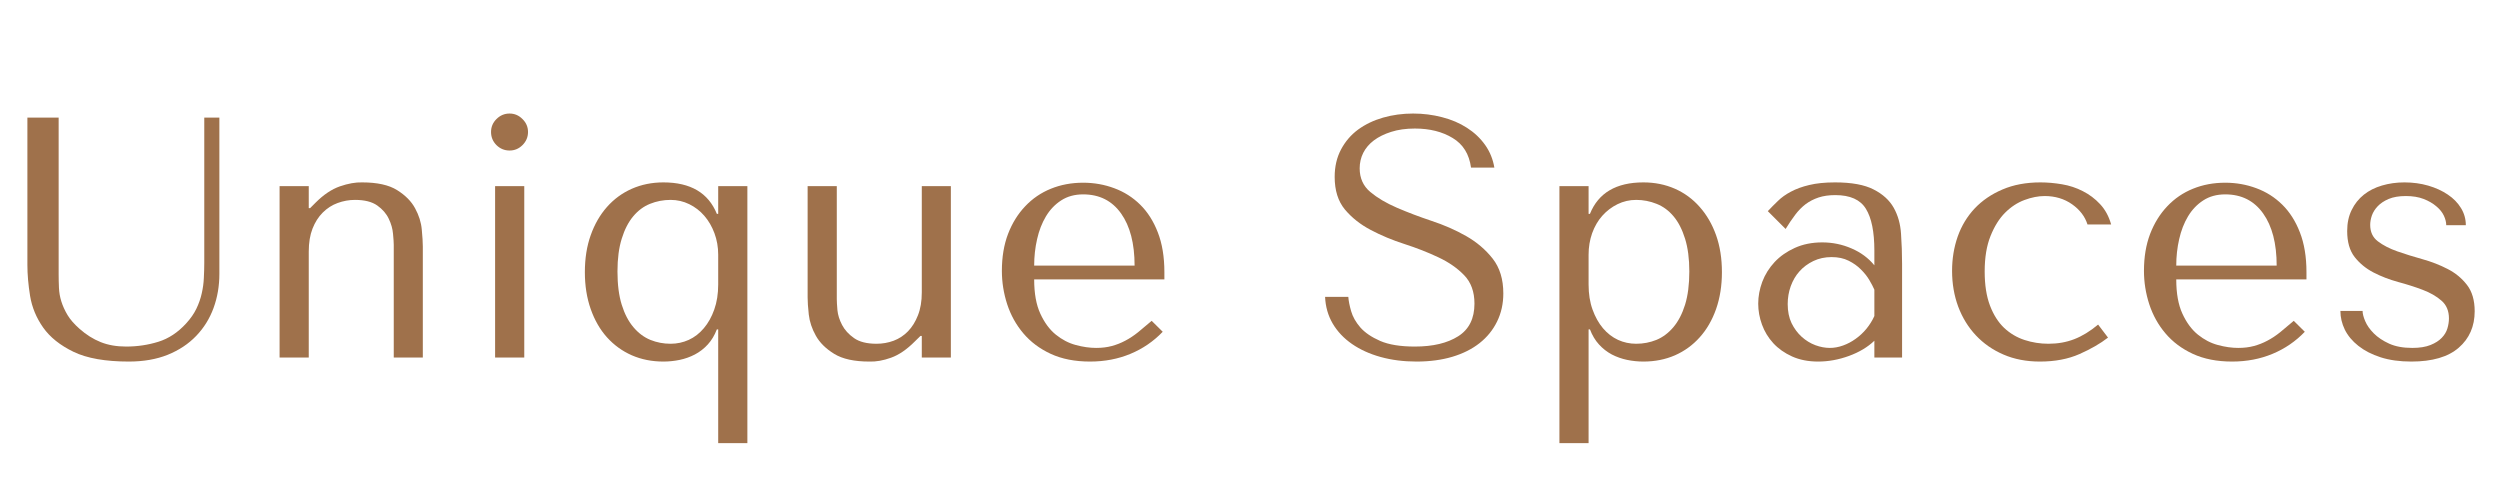 <svg xmlns="http://www.w3.org/2000/svg" xmlns:xlink="http://www.w3.org/1999/xlink" width="500" zoomAndPan="magnify" viewBox="0 0 375 75" height="100" preserveAspectRatio="xMidYMid meet" version="1.0"><defs><g/></defs><g fill="#9f714b" fill-opacity="1"><g transform="translate(0, 53.625)"><g><path d="M 4.109 -35.984 L 4.109 -13.875 C 4.109 -12.469 4.242 -10.914 4.516 -9.219 C 4.797 -7.531 5.445 -5.957 6.469 -4.5 C 7.5 -3.039 9.023 -1.82 11.047 -0.844 C 13.066 0.125 15.828 0.609 19.328 0.609 C 21.523 0.609 23.469 0.27 25.156 -0.406 C 26.852 -1.094 28.273 -2.035 29.422 -3.234 C 30.578 -4.43 31.445 -5.828 32.031 -7.422 C 32.613 -9.016 32.906 -10.723 32.906 -12.547 L 32.906 -35.984 L 30.641 -35.984 L 30.641 -14.234 C 30.641 -13.484 30.617 -12.723 30.578 -11.953 C 30.547 -11.18 30.441 -10.41 30.266 -9.641 C 30.098 -8.867 29.832 -8.102 29.469 -7.344 C 29.113 -6.594 28.594 -5.844 27.906 -5.094 C 26.676 -3.75 25.289 -2.836 23.75 -2.359 C 22.207 -1.879 20.598 -1.641 18.922 -1.641 C 17.484 -1.641 16.207 -1.863 15.094 -2.312 C 13.977 -2.758 12.922 -3.426 11.922 -4.312 C 11.141 -5 10.539 -5.688 10.125 -6.375 C 9.719 -7.062 9.41 -7.738 9.203 -8.406 C 8.992 -9.07 8.875 -9.75 8.844 -10.438 C 8.812 -11.125 8.797 -11.805 8.797 -12.484 L 8.797 -35.984 Z M 4.109 -35.984 "/></g></g></g><g fill="#9f714b" fill-opacity="1"><g transform="translate(37.829, 53.625)"><g><path d="M 25.594 0 L 25.594 -16.656 C 25.594 -17.27 25.539 -18.113 25.438 -19.188 C 25.344 -20.27 25.008 -21.332 24.438 -22.375 C 23.875 -23.426 22.973 -24.336 21.734 -25.109 C 20.504 -25.879 18.758 -26.266 16.5 -26.266 C 15.508 -26.297 14.395 -26.098 13.156 -25.672 C 11.926 -25.242 10.711 -24.43 9.516 -23.234 L 8.688 -22.406 L 8.484 -22.406 L 8.484 -25.703 L 4.109 -25.703 L 4.109 0 L 8.484 0 L 8.484 -15.891 C 8.484 -17.223 8.672 -18.367 9.047 -19.328 C 9.422 -20.285 9.93 -21.086 10.578 -21.734 C 11.234 -22.391 11.977 -22.867 12.812 -23.172 C 13.656 -23.484 14.523 -23.641 15.422 -23.641 C 16.859 -23.641 17.973 -23.359 18.766 -22.797 C 19.555 -22.234 20.129 -21.57 20.484 -20.812 C 20.848 -20.062 21.062 -19.305 21.125 -18.547 C 21.195 -17.797 21.234 -17.25 21.234 -16.906 L 21.234 0 Z M 25.594 0 "/></g></g></g><g fill="#9f714b" fill-opacity="1"><g transform="translate(68.515, 53.625)"><g><path d="M 5.75 -25.703 L 5.75 0 L 10.125 0 L 10.125 -25.703 Z M 5.141 -33.828 C 5.141 -33.066 5.41 -32.41 5.953 -31.859 C 6.504 -31.316 7.16 -31.047 7.922 -31.047 C 8.672 -31.047 9.316 -31.316 9.859 -31.859 C 10.41 -32.41 10.688 -33.066 10.688 -33.828 C 10.688 -34.578 10.41 -35.223 9.859 -35.766 C 9.316 -36.316 8.672 -36.594 7.922 -36.594 C 7.16 -36.594 6.504 -36.316 5.953 -35.766 C 5.41 -35.223 5.141 -34.578 5.141 -33.828 Z M 5.141 -33.828 "/></g></g></g><g fill="#9f714b" fill-opacity="1"><g transform="translate(85.168, 53.625)"><g><path d="M 26.938 12.844 L 22.562 12.844 L 22.562 -4.219 L 22.359 -4.219 C 22.016 -3.32 21.562 -2.566 21 -1.953 C 20.438 -1.336 19.789 -0.836 19.062 -0.453 C 18.344 -0.078 17.582 0.191 16.781 0.359 C 15.977 0.523 15.164 0.609 14.344 0.609 C 12.625 0.609 11.047 0.297 9.609 -0.328 C 8.172 -0.961 6.926 -1.863 5.875 -3.031 C 4.832 -4.195 4.02 -5.609 3.438 -7.266 C 2.852 -8.93 2.562 -10.773 2.562 -12.797 C 2.562 -14.859 2.852 -16.707 3.438 -18.344 C 4.02 -19.988 4.832 -21.398 5.875 -22.578 C 6.926 -23.766 8.172 -24.676 9.609 -25.312 C 11.047 -25.945 12.625 -26.266 14.344 -26.266 C 18.414 -26.266 21.086 -24.691 22.359 -21.547 L 22.562 -21.547 L 22.562 -25.703 L 26.938 -25.703 Z M 22.562 -15.422 C 22.562 -16.555 22.375 -17.629 22 -18.641 C 21.625 -19.648 21.117 -20.52 20.484 -21.25 C 19.848 -21.988 19.094 -22.57 18.219 -23 C 17.344 -23.426 16.41 -23.641 15.422 -23.641 C 14.328 -23.641 13.297 -23.441 12.328 -23.047 C 11.367 -22.66 10.531 -22.035 9.812 -21.172 C 9.094 -20.316 8.52 -19.203 8.094 -17.828 C 7.664 -16.461 7.453 -14.82 7.453 -12.906 C 7.453 -10.945 7.664 -9.281 8.094 -7.906 C 8.52 -6.539 9.102 -5.422 9.844 -4.547 C 10.582 -3.672 11.43 -3.035 12.391 -2.641 C 13.348 -2.254 14.359 -2.062 15.422 -2.062 C 16.379 -2.062 17.285 -2.254 18.141 -2.641 C 19.004 -3.035 19.758 -3.617 20.406 -4.391 C 21.062 -5.16 21.582 -6.094 21.969 -7.188 C 22.363 -8.289 22.562 -9.547 22.562 -10.953 Z M 22.562 -15.422 "/></g></g></g><g fill="#9f714b" fill-opacity="1"><g transform="translate(117.035, 53.625)"><g><path d="M 4.109 -25.703 L 4.109 -9 C 4.109 -8.383 4.164 -7.535 4.281 -6.453 C 4.406 -5.367 4.758 -4.305 5.344 -3.266 C 5.926 -2.223 6.844 -1.316 8.094 -0.547 C 9.344 0.223 11.098 0.609 13.359 0.609 C 14.359 0.648 15.445 0.457 16.625 0.031 C 17.812 -0.395 19.004 -1.211 20.203 -2.422 L 21.031 -3.234 L 21.234 -3.234 L 21.234 0 L 25.594 0 L 25.594 -25.703 L 21.234 -25.703 L 21.234 -9.766 C 21.234 -8.43 21.039 -7.285 20.656 -6.328 C 20.281 -5.367 19.785 -4.57 19.172 -3.938 C 18.555 -3.301 17.836 -2.828 17.016 -2.516 C 16.191 -2.211 15.332 -2.062 14.438 -2.062 C 13 -2.062 11.879 -2.344 11.078 -2.906 C 10.273 -3.469 9.676 -4.125 9.281 -4.875 C 8.883 -5.633 8.648 -6.379 8.578 -7.109 C 8.516 -7.848 8.484 -8.391 8.484 -8.734 L 8.484 -25.703 Z M 4.109 -25.703 "/></g></g></g><g fill="#9f714b" fill-opacity="1"><g transform="translate(147.72, 53.625)"><g><path d="M 26.938 -11.719 L 26.938 -12.797 C 26.938 -15.098 26.609 -17.086 25.953 -18.766 C 25.305 -20.441 24.426 -21.828 23.312 -22.922 C 22.195 -24.023 20.898 -24.848 19.422 -25.391 C 17.953 -25.941 16.395 -26.219 14.75 -26.219 C 13 -26.219 11.383 -25.914 9.906 -25.312 C 8.438 -24.719 7.156 -23.844 6.062 -22.688 C 4.969 -21.539 4.109 -20.156 3.484 -18.531 C 2.867 -16.906 2.562 -15.062 2.562 -13 C 2.562 -11.289 2.828 -9.617 3.359 -7.984 C 3.891 -6.359 4.695 -4.906 5.781 -3.625 C 6.863 -2.344 8.234 -1.316 9.891 -0.547 C 11.555 0.223 13.52 0.609 15.781 0.609 C 17.977 0.609 20 0.223 21.844 -0.547 C 23.695 -1.316 25.312 -2.422 26.688 -3.859 L 25.031 -5.5 C 24.312 -4.883 23.633 -4.316 23 -3.797 C 22.363 -3.285 21.719 -2.859 21.062 -2.516 C 20.414 -2.172 19.738 -1.906 19.031 -1.719 C 18.332 -1.531 17.555 -1.438 16.703 -1.438 C 15.742 -1.438 14.723 -1.582 13.641 -1.875 C 12.566 -2.164 11.566 -2.688 10.641 -3.438 C 9.711 -4.195 8.941 -5.242 8.328 -6.578 C 7.711 -7.91 7.406 -9.625 7.406 -11.719 Z M 7.406 -13.781 C 7.406 -15.145 7.551 -16.469 7.844 -17.75 C 8.133 -19.039 8.578 -20.18 9.172 -21.172 C 9.773 -22.172 10.535 -22.969 11.453 -23.562 C 12.379 -24.164 13.477 -24.469 14.75 -24.469 C 17.188 -24.469 19.082 -23.516 20.438 -21.609 C 21.789 -19.711 22.469 -17.102 22.469 -13.781 Z M 7.406 -13.781 "/></g></g></g><g fill="#9f714b" fill-opacity="1"><g transform="translate(178.045, 53.625)"><g/></g></g><g fill="#9f714b" fill-opacity="1"><g transform="translate(196.857, 53.625)"><g><path d="M 1.906 -9.094 C 1.969 -7.625 2.348 -6.289 3.047 -5.094 C 3.754 -3.895 4.719 -2.875 5.938 -2.031 C 7.156 -1.188 8.586 -0.535 10.234 -0.078 C 11.879 0.379 13.676 0.609 15.625 0.609 C 17.613 0.609 19.406 0.367 21 -0.109 C 22.594 -0.586 23.953 -1.27 25.078 -2.156 C 26.211 -3.051 27.086 -4.129 27.703 -5.391 C 28.328 -6.66 28.641 -8.066 28.641 -9.609 C 28.641 -11.734 28.109 -13.473 27.047 -14.828 C 25.984 -16.18 24.656 -17.312 23.062 -18.219 C 21.469 -19.125 19.734 -19.883 17.859 -20.5 C 15.992 -21.125 14.266 -21.781 12.672 -22.469 C 11.078 -23.156 9.75 -23.941 8.688 -24.828 C 7.625 -25.723 7.094 -26.906 7.094 -28.375 C 7.094 -29.195 7.27 -29.969 7.625 -30.688 C 7.988 -31.406 8.52 -32.031 9.219 -32.562 C 9.926 -33.094 10.789 -33.52 11.812 -33.844 C 12.844 -34.176 14.031 -34.344 15.375 -34.344 C 17.602 -34.344 19.492 -33.867 21.047 -32.922 C 22.609 -31.984 23.523 -30.504 23.797 -28.484 L 27.297 -28.484 C 27.086 -29.742 26.625 -30.879 25.906 -31.891 C 25.188 -32.898 24.281 -33.754 23.188 -34.453 C 22.094 -35.16 20.848 -35.691 19.453 -36.047 C 18.066 -36.41 16.617 -36.594 15.109 -36.594 C 13.535 -36.594 12.035 -36.391 10.609 -35.984 C 9.191 -35.578 7.941 -34.977 6.859 -34.188 C 5.785 -33.395 4.93 -32.398 4.297 -31.203 C 3.66 -30.004 3.344 -28.633 3.344 -27.094 C 3.344 -25.07 3.852 -23.441 4.875 -22.203 C 5.906 -20.973 7.203 -19.945 8.766 -19.125 C 10.328 -18.301 12.016 -17.598 13.828 -17.016 C 15.641 -16.43 17.328 -15.77 18.891 -15.031 C 20.453 -14.301 21.742 -13.406 22.766 -12.344 C 23.797 -11.281 24.312 -9.859 24.312 -8.078 C 24.312 -5.848 23.5 -4.219 21.875 -3.188 C 20.25 -2.156 18.082 -1.641 15.375 -1.641 C 13.207 -1.641 11.473 -1.922 10.172 -2.484 C 8.867 -3.055 7.875 -3.734 7.188 -4.516 C 6.508 -5.305 6.051 -6.117 5.812 -6.953 C 5.57 -7.797 5.43 -8.508 5.391 -9.094 Z M 1.906 -9.094 "/></g></g></g><g fill="#9f714b" fill-opacity="1"><g transform="translate(229.804, 53.625)"><g><path d="M 4.109 12.844 L 8.484 12.844 L 8.484 -4.219 L 8.688 -4.219 C 9.031 -3.32 9.484 -2.566 10.047 -1.953 C 10.609 -1.336 11.25 -0.836 11.969 -0.453 C 12.695 -0.078 13.461 0.191 14.266 0.359 C 15.066 0.523 15.879 0.609 16.703 0.609 C 18.422 0.609 20 0.297 21.438 -0.328 C 22.875 -0.961 24.113 -1.863 25.156 -3.031 C 26.207 -4.195 27.023 -5.609 27.609 -7.266 C 28.191 -8.93 28.484 -10.773 28.484 -12.797 C 28.484 -14.859 28.191 -16.707 27.609 -18.344 C 27.023 -19.988 26.207 -21.398 25.156 -22.578 C 24.113 -23.766 22.875 -24.676 21.438 -25.312 C 20 -25.945 18.422 -26.266 16.703 -26.266 C 12.629 -26.266 9.957 -24.691 8.688 -21.547 L 8.484 -21.547 L 8.484 -25.703 L 4.109 -25.703 Z M 8.484 -15.422 C 8.484 -16.555 8.66 -17.629 9.016 -18.641 C 9.379 -19.648 9.883 -20.52 10.531 -21.25 C 11.188 -21.988 11.953 -22.57 12.828 -23 C 13.703 -23.426 14.633 -23.641 15.625 -23.641 C 16.688 -23.641 17.707 -23.441 18.688 -23.047 C 19.664 -22.66 20.516 -22.035 21.234 -21.172 C 21.953 -20.316 22.523 -19.203 22.953 -17.828 C 23.379 -16.461 23.594 -14.82 23.594 -12.906 C 23.594 -10.945 23.379 -9.281 22.953 -7.906 C 22.523 -6.539 21.941 -5.422 21.203 -4.547 C 20.461 -3.672 19.613 -3.035 18.656 -2.641 C 17.695 -2.254 16.688 -2.062 15.625 -2.062 C 14.664 -2.062 13.758 -2.254 12.906 -2.641 C 12.051 -3.035 11.297 -3.617 10.641 -4.391 C 9.992 -5.16 9.473 -6.094 9.078 -7.188 C 8.68 -8.289 8.484 -9.547 8.484 -10.953 Z M 8.484 -15.422 "/></g></g></g><g fill="#9f714b" fill-opacity="1"><g transform="translate(261.671, 53.625)"><g><path d="M 13.578 -26.266 C 16.078 -26.266 18.008 -25.91 19.375 -25.203 C 20.75 -24.504 21.754 -23.586 22.391 -22.453 C 23.023 -21.328 23.391 -20.023 23.484 -18.547 C 23.586 -17.078 23.641 -15.57 23.641 -14.031 L 23.641 0 L 19.484 0 L 19.484 -2.516 C 18.484 -1.555 17.211 -0.797 15.672 -0.234 C 14.129 0.328 12.586 0.609 11.047 0.609 C 9.578 0.609 8.273 0.352 7.141 -0.156 C 6.016 -0.664 5.07 -1.332 4.312 -2.156 C 3.562 -2.977 3 -3.906 2.625 -4.938 C 2.25 -5.969 2.062 -7.016 2.062 -8.078 C 2.062 -9.172 2.266 -10.266 2.672 -11.359 C 3.086 -12.453 3.703 -13.438 4.516 -14.312 C 5.336 -15.188 6.348 -15.895 7.547 -16.438 C 8.754 -16.988 10.129 -17.266 11.672 -17.266 C 13.211 -17.266 14.676 -16.961 16.062 -16.359 C 17.445 -15.766 18.586 -14.922 19.484 -13.828 L 19.484 -16.031 C 19.484 -18.844 19.062 -20.93 18.219 -22.297 C 17.383 -23.672 15.852 -24.359 13.625 -24.359 C 12.664 -24.359 11.828 -24.238 11.109 -24 C 10.391 -23.758 9.742 -23.426 9.172 -23 C 8.609 -22.57 8.086 -22.039 7.609 -21.406 C 7.129 -20.77 6.648 -20.062 6.172 -19.281 L 3.5 -21.953 C 3.977 -22.461 4.484 -22.973 5.016 -23.484 C 5.547 -24.004 6.195 -24.469 6.969 -24.875 C 7.738 -25.289 8.656 -25.625 9.719 -25.875 C 10.781 -26.133 12.066 -26.266 13.578 -26.266 Z M 19.484 -10.172 C 19.305 -10.586 19.055 -11.066 18.734 -11.609 C 18.41 -12.16 17.988 -12.691 17.469 -13.203 C 16.957 -13.723 16.344 -14.16 15.625 -14.516 C 14.906 -14.879 14.051 -15.062 13.062 -15.062 C 12.062 -15.062 11.148 -14.863 10.328 -14.469 C 9.504 -14.07 8.812 -13.555 8.25 -12.922 C 7.688 -12.297 7.25 -11.551 6.938 -10.688 C 6.633 -9.832 6.484 -8.941 6.484 -8.016 C 6.484 -6.922 6.676 -5.969 7.062 -5.156 C 7.457 -4.352 7.961 -3.672 8.578 -3.109 C 9.203 -2.547 9.891 -2.125 10.641 -1.844 C 11.391 -1.57 12.109 -1.438 12.797 -1.438 C 13.453 -1.438 14.113 -1.555 14.781 -1.797 C 15.445 -2.035 16.078 -2.367 16.672 -2.797 C 17.273 -3.223 17.816 -3.727 18.297 -4.312 C 18.773 -4.895 19.172 -5.531 19.484 -6.219 Z M 19.484 -10.172 "/></g></g></g><g fill="#9f714b" fill-opacity="1"><g transform="translate(290.249, 53.625)"><g><path d="M 17.016 -2.062 C 15.785 -2.062 14.594 -2.25 13.438 -2.625 C 12.289 -3 11.27 -3.602 10.375 -4.438 C 9.488 -5.281 8.781 -6.395 8.25 -7.781 C 7.719 -9.176 7.453 -10.883 7.453 -12.906 C 7.453 -14.988 7.742 -16.758 8.328 -18.219 C 8.91 -19.676 9.641 -20.844 10.516 -21.719 C 11.391 -22.594 12.359 -23.227 13.422 -23.625 C 14.484 -24.02 15.492 -24.219 16.453 -24.219 C 18.023 -24.219 19.395 -23.805 20.562 -22.984 C 21.727 -22.16 22.5 -21.148 22.875 -19.953 L 26.422 -19.953 C 26.078 -21.18 25.523 -22.195 24.766 -23 C 24.016 -23.812 23.148 -24.461 22.172 -24.953 C 21.203 -25.453 20.16 -25.797 19.047 -25.984 C 17.93 -26.172 16.859 -26.266 15.828 -26.266 C 13.672 -26.266 11.77 -25.91 10.125 -25.203 C 8.477 -24.504 7.086 -23.555 5.953 -22.359 C 4.828 -21.16 3.977 -19.754 3.406 -18.141 C 2.844 -16.535 2.562 -14.82 2.562 -13 C 2.562 -11.082 2.867 -9.289 3.484 -7.625 C 4.109 -5.969 4.992 -4.531 6.141 -3.312 C 7.285 -2.094 8.664 -1.133 10.281 -0.438 C 11.895 0.258 13.711 0.609 15.734 0.609 C 17.992 0.609 19.973 0.234 21.672 -0.516 C 23.367 -1.266 24.797 -2.086 25.953 -2.984 L 24.469 -4.938 C 23.27 -3.938 22.078 -3.207 20.891 -2.75 C 19.711 -2.289 18.422 -2.062 17.016 -2.062 Z M 17.016 -2.062 "/></g></g></g><g fill="#9f714b" fill-opacity="1"><g transform="translate(319.032, 53.625)"><g><path d="M 26.938 -11.719 L 26.938 -12.797 C 26.938 -15.098 26.609 -17.086 25.953 -18.766 C 25.305 -20.441 24.426 -21.828 23.312 -22.922 C 22.195 -24.023 20.898 -24.848 19.422 -25.391 C 17.953 -25.941 16.395 -26.219 14.75 -26.219 C 13 -26.219 11.383 -25.914 9.906 -25.312 C 8.438 -24.719 7.156 -23.844 6.062 -22.688 C 4.969 -21.539 4.109 -20.156 3.484 -18.531 C 2.867 -16.906 2.562 -15.062 2.562 -13 C 2.562 -11.289 2.828 -9.617 3.359 -7.984 C 3.891 -6.359 4.695 -4.906 5.781 -3.625 C 6.863 -2.344 8.234 -1.316 9.891 -0.547 C 11.555 0.223 13.52 0.609 15.781 0.609 C 17.977 0.609 20 0.223 21.844 -0.547 C 23.695 -1.316 25.312 -2.422 26.688 -3.859 L 25.031 -5.5 C 24.312 -4.883 23.633 -4.316 23 -3.797 C 22.363 -3.285 21.719 -2.859 21.062 -2.516 C 20.414 -2.172 19.738 -1.906 19.031 -1.719 C 18.332 -1.531 17.555 -1.438 16.703 -1.438 C 15.742 -1.438 14.723 -1.582 13.641 -1.875 C 12.566 -2.164 11.566 -2.688 10.641 -3.438 C 9.711 -4.195 8.941 -5.242 8.328 -6.578 C 7.711 -7.91 7.406 -9.625 7.406 -11.719 Z M 7.406 -13.781 C 7.406 -15.145 7.551 -16.469 7.844 -17.75 C 8.133 -19.039 8.578 -20.18 9.172 -21.172 C 9.773 -22.172 10.535 -22.969 11.453 -23.562 C 12.379 -24.164 13.477 -24.469 14.75 -24.469 C 17.188 -24.469 19.082 -23.516 20.438 -21.609 C 21.789 -19.711 22.469 -17.102 22.469 -13.781 Z M 7.406 -13.781 "/></g></g></g><g fill="#9f714b" fill-opacity="1"><g transform="translate(349.358, 53.625)"><g><path d="M 20.516 -19.844 C 20.516 -20.77 20.273 -21.625 19.797 -22.406 C 19.316 -23.195 18.656 -23.875 17.812 -24.438 C 16.969 -25.008 15.988 -25.457 14.875 -25.781 C 13.77 -26.102 12.582 -26.266 11.312 -26.266 C 10.113 -26.266 8.988 -26.109 7.938 -25.797 C 6.895 -25.492 5.988 -25.035 5.219 -24.422 C 4.445 -23.805 3.836 -23.039 3.391 -22.125 C 2.941 -21.219 2.719 -20.164 2.719 -18.969 C 2.719 -17.32 3.094 -16.02 3.844 -15.062 C 4.602 -14.102 5.547 -13.332 6.672 -12.75 C 7.805 -12.164 9.035 -11.691 10.359 -11.328 C 11.68 -10.973 12.906 -10.582 14.031 -10.156 C 15.164 -9.727 16.109 -9.188 16.859 -8.531 C 17.609 -7.883 17.984 -6.992 17.984 -5.859 C 17.984 -5.379 17.906 -4.879 17.75 -4.359 C 17.602 -3.848 17.32 -3.379 16.906 -2.953 C 16.5 -2.523 15.938 -2.164 15.219 -1.875 C 14.5 -1.582 13.586 -1.438 12.484 -1.438 C 11.117 -1.438 9.961 -1.648 9.016 -2.078 C 8.078 -2.504 7.305 -3.02 6.703 -3.625 C 6.109 -4.227 5.68 -4.836 5.422 -5.453 C 5.16 -6.066 5.031 -6.578 5.031 -6.984 L 1.703 -6.984 C 1.703 -6.023 1.922 -5.094 2.359 -4.188 C 2.805 -3.281 3.484 -2.469 4.391 -1.75 C 5.297 -1.031 6.41 -0.457 7.734 -0.031 C 9.055 0.395 10.594 0.609 12.344 0.609 C 15.488 0.609 17.859 -0.082 19.453 -1.469 C 21.047 -2.852 21.844 -4.676 21.844 -6.938 C 21.844 -8.582 21.457 -9.898 20.688 -10.891 C 19.914 -11.891 18.945 -12.688 17.781 -13.281 C 16.613 -13.883 15.352 -14.375 14 -14.75 C 12.656 -15.125 11.398 -15.516 10.234 -15.922 C 9.066 -16.336 8.098 -16.836 7.328 -17.422 C 6.555 -18.004 6.172 -18.828 6.172 -19.891 C 6.172 -20.336 6.254 -20.805 6.422 -21.297 C 6.598 -21.797 6.891 -22.258 7.297 -22.688 C 7.711 -23.125 8.258 -23.488 8.938 -23.781 C 9.625 -24.07 10.484 -24.219 11.516 -24.219 C 12.547 -24.219 13.438 -24.07 14.188 -23.781 C 14.938 -23.488 15.566 -23.125 16.078 -22.688 C 16.598 -22.258 16.977 -21.789 17.219 -21.281 C 17.457 -20.77 17.578 -20.289 17.578 -19.844 Z M 20.516 -19.844 "/></g></g></g></svg>